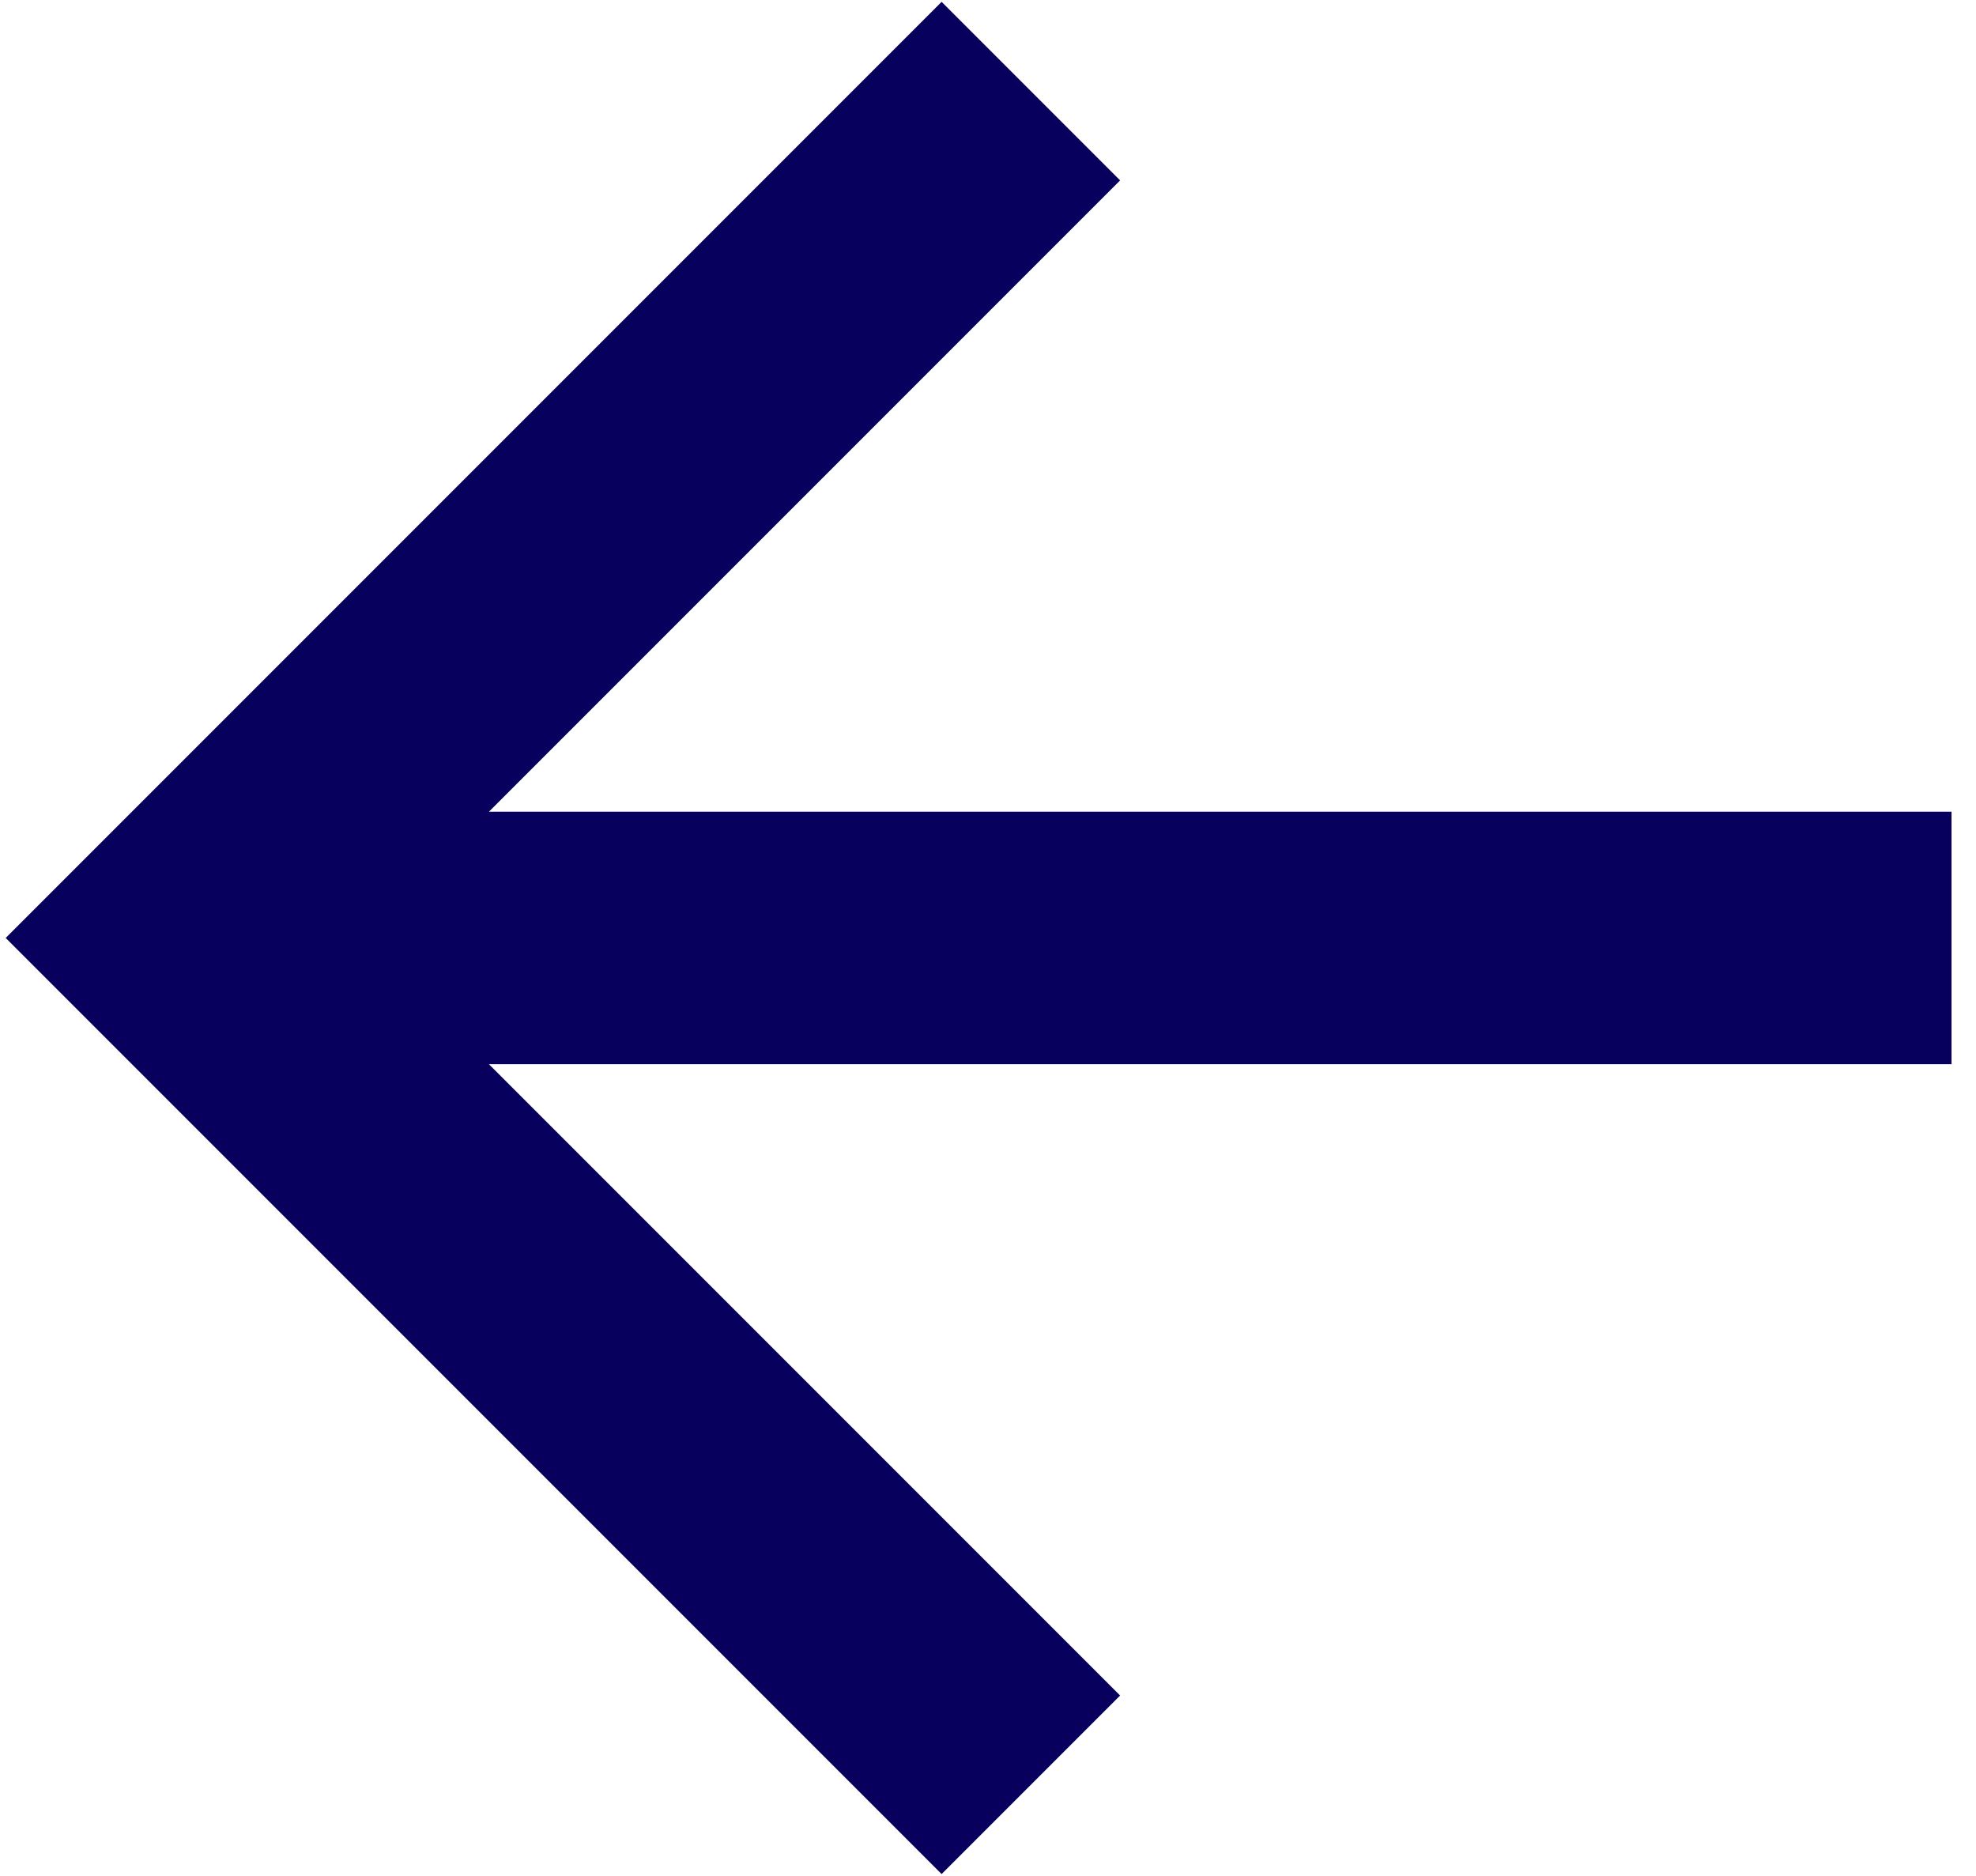 <svg width="59" height="56" viewBox="0 0 59 56" fill="none" xmlns="http://www.w3.org/2000/svg">
<path d="M28.115 50.615L5.5 28L28.115 5.385M8.641 28L54.5 28" stroke="#07005C" stroke-width="7.538" stroke-miterlimit="10" stroke-linecap="square"/>
</svg>
